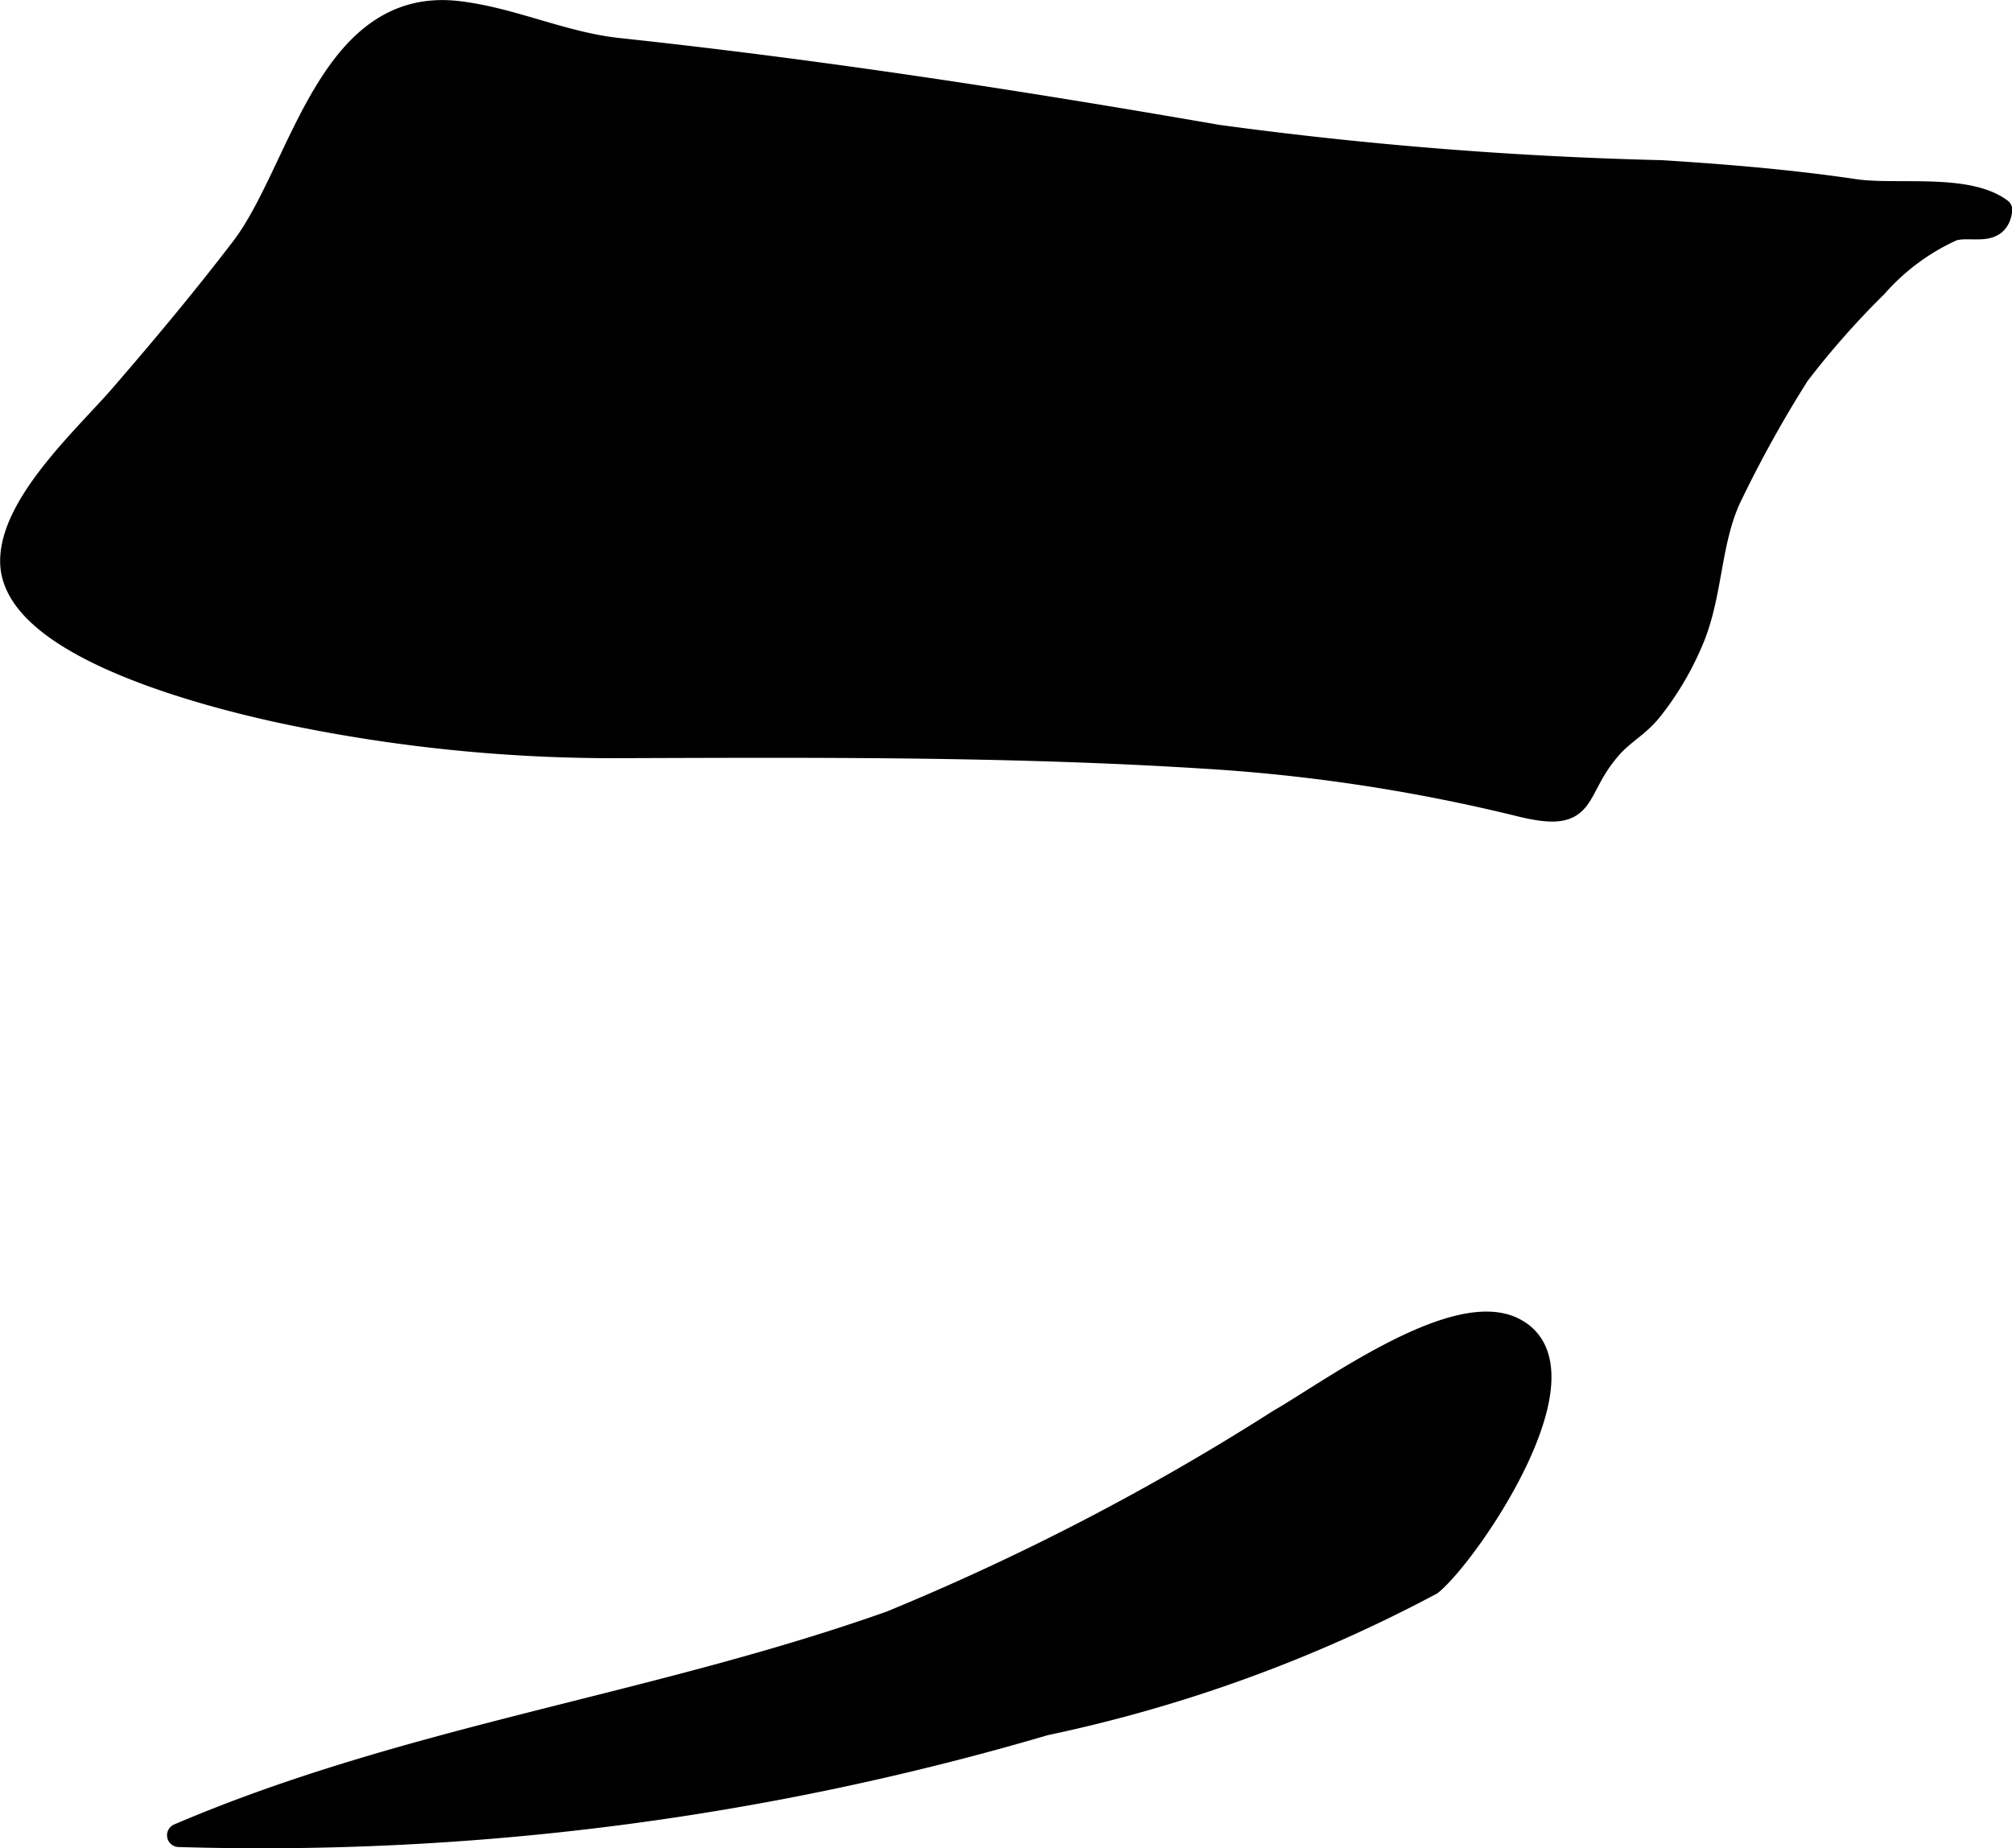 <?xml version="1.0" encoding="UTF-8"?>
<svg xmlns="http://www.w3.org/2000/svg"
     version="1.1"
     width="4.53mm"
     height="4.161mm"
     viewBox="0 0 12.84 11.794">
   <defs>
      <style type="text/css"><![CDATA[
      .a {
        stroke: #000;
        stroke-linecap: round;
        stroke-linejoin: round;
        stroke-width: 0.15px;
      }
    ]]></style>
   </defs>
   <path class="a"
         d="M9.132,10.104c.25-.208,1.043-1.382.518-1.627-.379-.176-1.17.409-1.488.591a15.728,15.728,0,0,1-2.475,1.285c-1.513.537-3.08.731-4.546,1.358a17.717,17.717,0,0,0,5.529-.712A9.31,9.31,0,0,0,9.132,10.104Z"/>
   <path class="a"
         d="M10.603,1.097A25.607,25.607,0,0,1,7.771.871C6.484.648,5.248.457,3.944.317c-.354-.038-.681-.197-1.026-.236-.823-.093-.994,1.01-1.37,1.503-.251.328-.501.627-.776.945-.22.254-.704.691-.696,1.06.012.557,1.358.875,1.77.961a10.162,10.162,0,0,0,2.082.213c1.251-.004,2.499-.012,3.742.066a11.276,11.276,0,0,1,2.04.309c.435.105.32-.084.56-.362.084-.099.182-.144.264-.247a1.864,1.864,0,0,0,.254-.424c.137-.305.113-.656.26-.951a7.669,7.669,0,0,1,.426-.766,5.378,5.378,0,0,1,.496-.562,1.44,1.44,0,0,1,.488-.362c.119-.04.285.048.309-.124-.213-.16-.666-.084-.928-.122C11.427,1.157,11.015,1.123,10.603,1.097Z"/>
</svg>
